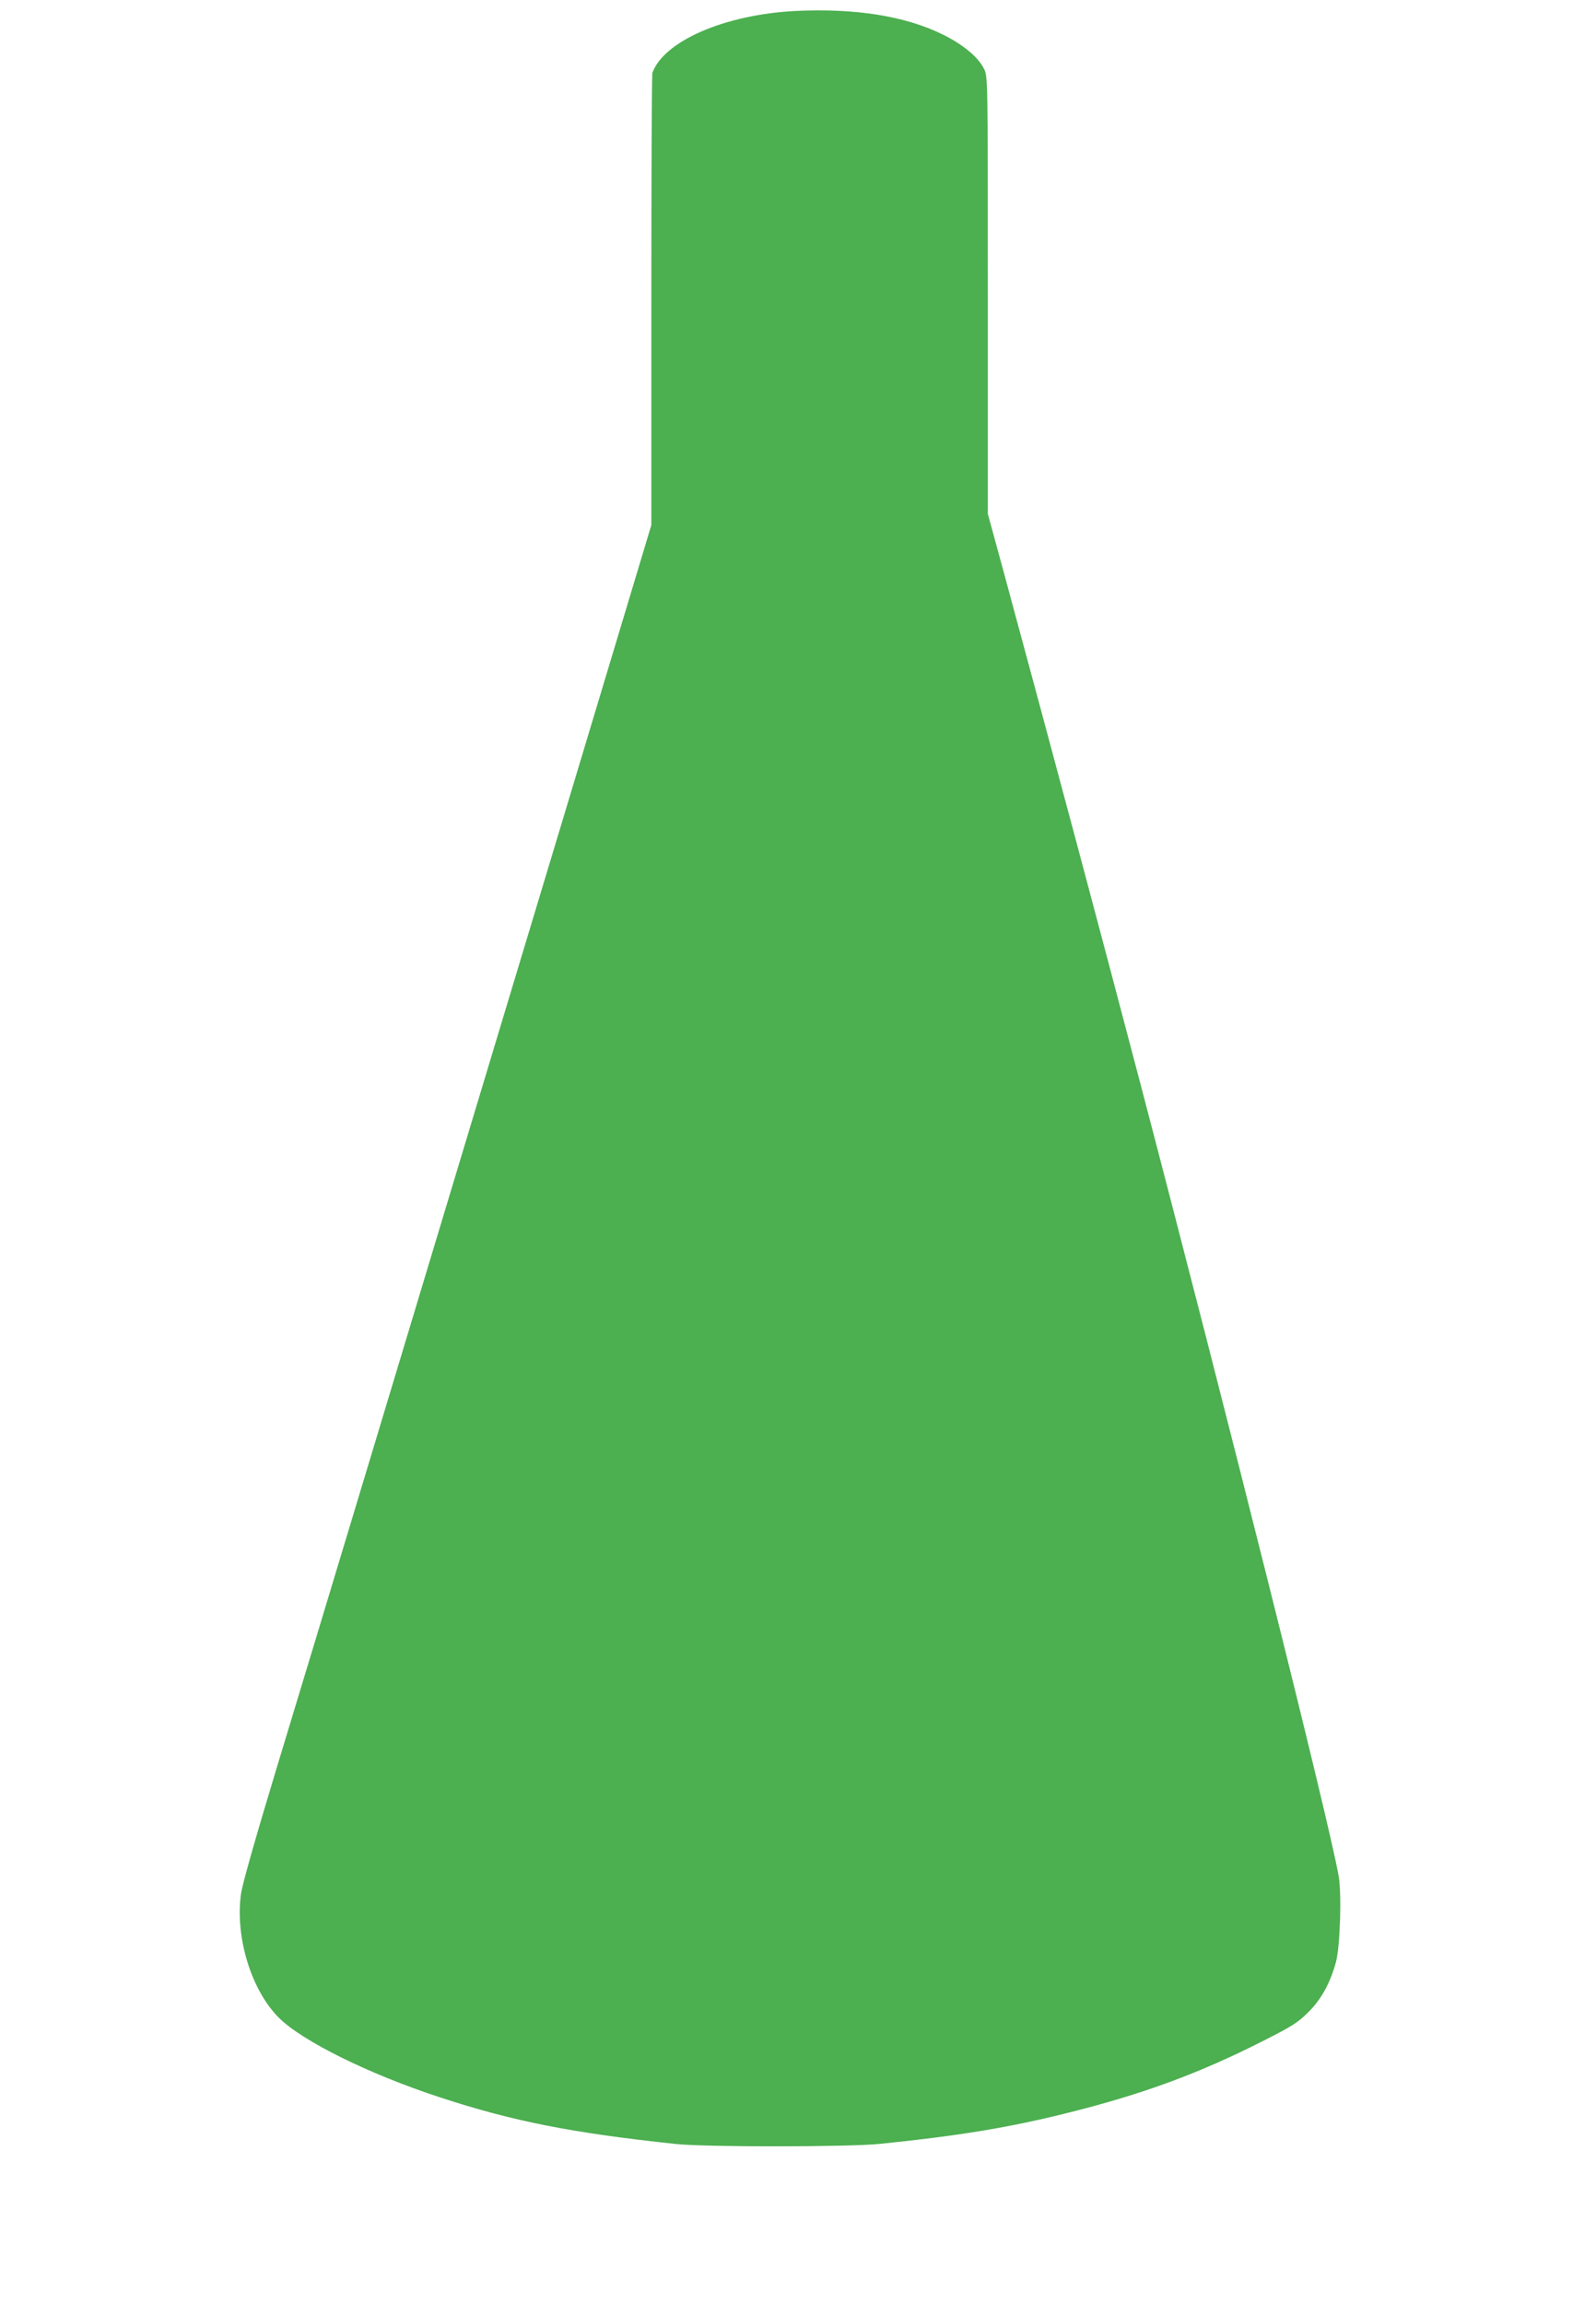 <?xml version="1.0" standalone="no"?>
<!DOCTYPE svg PUBLIC "-//W3C//DTD SVG 20010904//EN"
 "http://www.w3.org/TR/2001/REC-SVG-20010904/DTD/svg10.dtd">
<svg version="1.0" xmlns="http://www.w3.org/2000/svg"
 width="887pt" height="1280pt" viewBox="0 0 887 1280"
 preserveAspectRatio="xMidYMid meet">
<g transform="translate(0,1280) scale(0.1,-0.1)"
fill="#4caf50" stroke="none">
<path d="M4420 12739 c-390 -20 -729 -166 -794 -343 -4 -11 -6 -581 -6 -1266
l0 -1247 -490 -1629 c-1031 -3420 -1315 -4364 -1590 -5269 -119 -393 -195
-660 -201 -710 -32 -240 57 -530 209 -684 129 -130 500 -314 897 -444 405
-133 735 -198 1310 -259 164 -18 954 -17 1130 0 435 44 724 91 1050 173 417
104 730 219 1090 402 156 79 189 100 246 157 72 71 123 164 154 280 23 86 32
377 15 475 -51 297 -617 2555 -1105 4415 -233 887 -473 1785 -759 2840 l-86
315 0 1214 c0 1208 0 1215 -21 1258 -32 66 -118 137 -233 193 -209 102 -486
145 -816 129z"/>
</g>
</svg>
